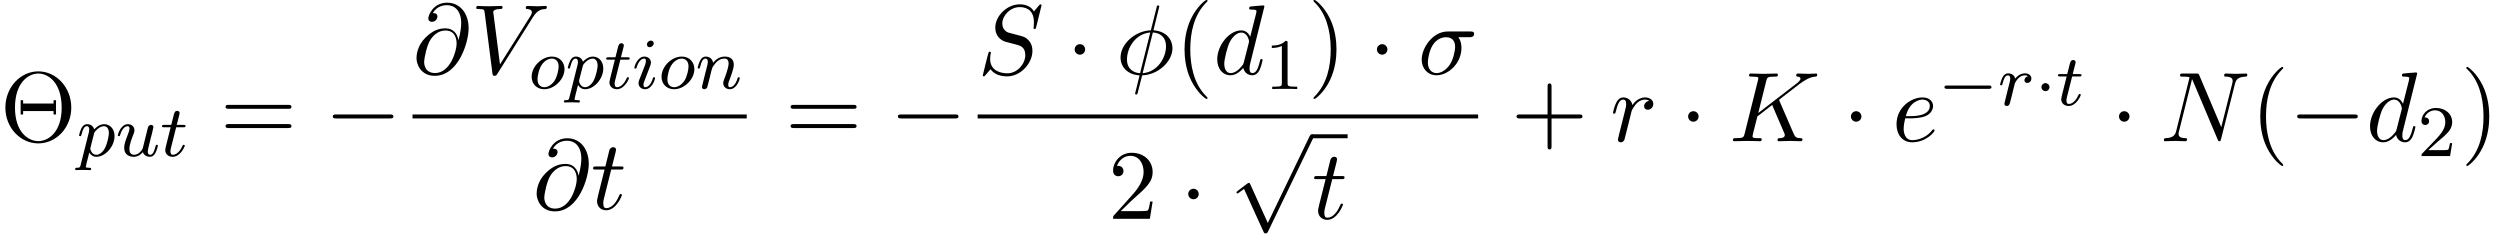 <?xml version='1.0' encoding='ISO-8859-1'?>
<!DOCTYPE svg PUBLIC "-//W3C//DTD SVG 1.1//EN" "http://www.w3.org/Graphics/SVG/1.1/DTD/svg11.dtd">
<!-- This file was generated by dvisvgm 1.2.2 (x86_64-unknown-linux-gnu) -->
<!-- Sat Dec 20 20:32:33 2014 -->
<svg height='25.707pt' version='1.1' viewBox='70.735 57.783 275.138 25.707' width='275.138pt' xmlns='http://www.w3.org/2000/svg' xmlns:xlink='http://www.w3.org/1999/xlink'>
<defs>
<path d='M7.895 -3.712C7.895 -5.946 6.242 -7.72 4.249 -7.72C2.289 -7.72 0.613 -5.968 0.613 -3.712C0.613 -1.467 2.3 0.241 4.249 0.241C6.242 0.241 7.895 -1.5 7.895 -3.712ZM4.26 -0.011C3.175 -0.011 1.675 -0.953 1.675 -3.712C1.675 -6.526 3.197 -7.479 4.249 -7.479C5.355 -7.479 6.833 -6.482 6.833 -3.712C6.833 -0.92 5.289 -0.011 4.26 -0.011ZM6.209 -4.533H5.935V-4.161H2.573V-4.533H2.3V-2.957H2.573V-3.329H5.935V-2.957H6.209V-4.533Z' id='g0-2'/>
<path d='M3.624 2.628C3.624 2.595 3.624 2.573 3.438 2.387C2.07 1.007 1.719 -1.062 1.719 -2.737C1.719 -4.643 2.135 -6.548 3.482 -7.917C3.624 -8.048 3.624 -8.07 3.624 -8.103C3.624 -8.18 3.581 -8.213 3.515 -8.213C3.405 -8.213 2.42 -7.468 1.774 -6.077C1.215 -4.873 1.084 -3.657 1.084 -2.737C1.084 -1.883 1.204 -0.558 1.807 0.679C2.464 2.026 3.405 2.737 3.515 2.737C3.581 2.737 3.624 2.705 3.624 2.628Z' id='g0-40'/>
<path d='M3.165 -2.737C3.165 -3.592 3.044 -4.917 2.442 -6.154C1.785 -7.501 0.843 -8.213 0.734 -8.213C0.668 -8.213 0.624 -8.169 0.624 -8.103C0.624 -8.07 0.624 -8.048 0.832 -7.851C1.905 -6.767 2.529 -5.026 2.529 -2.737C2.529 -0.865 2.124 1.062 0.766 2.442C0.624 2.573 0.624 2.595 0.624 2.628C0.624 2.694 0.668 2.737 0.734 2.737C0.843 2.737 1.829 1.993 2.475 0.602C3.033 -0.602 3.165 -1.818 3.165 -2.737Z' id='g0-41'/>
<path d='M4.479 -2.518H7.534C7.687 -2.518 7.895 -2.518 7.895 -2.737S7.687 -2.957 7.534 -2.957H4.479V-6.022C4.479 -6.176 4.479 -6.384 4.26 -6.384S4.041 -6.176 4.041 -6.022V-2.957H0.975C0.821 -2.957 0.613 -2.957 0.613 -2.737S0.821 -2.518 0.975 -2.518H4.041V0.547C4.041 0.701 4.041 0.909 4.26 0.909S4.479 0.701 4.479 0.547V-2.518Z' id='g0-43'/>
<path d='M1.391 -0.843L2.551 -1.971C4.26 -3.482 4.917 -4.073 4.917 -5.168C4.917 -6.417 3.931 -7.293 2.595 -7.293C1.358 -7.293 0.547 -6.285 0.547 -5.311C0.547 -4.698 1.095 -4.698 1.128 -4.698C1.314 -4.698 1.697 -4.829 1.697 -5.278C1.697 -5.563 1.5 -5.847 1.117 -5.847C1.029 -5.847 1.007 -5.847 0.975 -5.836C1.226 -6.548 1.818 -6.953 2.453 -6.953C3.449 -6.953 3.92 -6.066 3.92 -5.168C3.92 -4.292 3.373 -3.427 2.77 -2.748L0.668 -0.405C0.547 -0.285 0.547 -0.263 0.547 0H4.61L4.917 -1.905H4.643C4.588 -1.577 4.511 -1.095 4.402 -0.931C4.325 -0.843 3.603 -0.843 3.362 -0.843H1.391Z' id='g0-50'/>
<path d='M7.523 -3.581C7.687 -3.581 7.895 -3.581 7.895 -3.8S7.687 -4.019 7.534 -4.019H0.975C0.821 -4.019 0.613 -4.019 0.613 -3.8S0.821 -3.581 0.986 -3.581H7.523ZM7.534 -1.456C7.687 -1.456 7.895 -1.456 7.895 -1.675S7.687 -1.894 7.523 -1.894H0.986C0.821 -1.894 0.613 -1.894 0.613 -1.675S0.821 -1.456 0.975 -1.456H7.534Z' id='g0-61'/>
<path d='M2.384 -4.992C2.384 -5.168 2.256 -5.296 2.072 -5.296C1.864 -5.296 1.632 -5.104 1.632 -4.864C1.632 -4.688 1.76 -4.56 1.944 -4.56C2.152 -4.56 2.384 -4.752 2.384 -4.992ZM1.216 -2.056L0.784 -0.952C0.744 -0.832 0.704 -0.736 0.704 -0.6C0.704 -0.208 1.008 0.08 1.432 0.08C2.208 0.08 2.536 -1.04 2.536 -1.144C2.536 -1.224 2.472 -1.248 2.416 -1.248C2.32 -1.248 2.304 -1.192 2.28 -1.112C2.096 -0.472 1.768 -0.144 1.448 -0.144C1.352 -0.144 1.256 -0.184 1.256 -0.4C1.256 -0.592 1.312 -0.736 1.416 -0.984C1.496 -1.2 1.576 -1.416 1.664 -1.632L1.912 -2.28C1.984 -2.464 2.08 -2.712 2.08 -2.848C2.08 -3.248 1.76 -3.528 1.352 -3.528C0.576 -3.528 0.24 -2.408 0.24 -2.304C0.24 -2.232 0.296 -2.2 0.36 -2.2C0.464 -2.2 0.472 -2.248 0.496 -2.328C0.72 -3.088 1.088 -3.304 1.328 -3.304C1.44 -3.304 1.52 -3.264 1.52 -3.04C1.52 -2.96 1.512 -2.848 1.432 -2.608L1.216 -2.056Z' id='g1-105'/>
<path d='M1.6 -1.312C1.624 -1.432 1.704 -1.736 1.728 -1.856C1.84 -2.288 1.84 -2.296 2.024 -2.56C2.288 -2.952 2.664 -3.304 3.2 -3.304C3.488 -3.304 3.656 -3.136 3.656 -2.76C3.656 -2.32 3.32 -1.408 3.168 -1.016C3.064 -0.752 3.064 -0.704 3.064 -0.6C3.064 -0.144 3.44 0.08 3.784 0.08C4.568 0.08 4.896 -1.04 4.896 -1.144C4.896 -1.224 4.832 -1.248 4.776 -1.248C4.68 -1.248 4.664 -1.192 4.64 -1.112C4.448 -0.456 4.112 -0.144 3.808 -0.144C3.68 -0.144 3.616 -0.224 3.616 -0.408S3.68 -0.768 3.76 -0.968C3.88 -1.272 4.232 -2.192 4.232 -2.64C4.232 -3.24 3.816 -3.528 3.24 -3.528C2.592 -3.528 2.176 -3.136 1.944 -2.832C1.888 -3.272 1.536 -3.528 1.128 -3.528C0.84 -3.528 0.64 -3.344 0.512 -3.096C0.32 -2.72 0.24 -2.32 0.24 -2.304C0.24 -2.232 0.296 -2.2 0.36 -2.2C0.464 -2.2 0.472 -2.232 0.528 -2.44C0.624 -2.832 0.768 -3.304 1.104 -3.304C1.312 -3.304 1.36 -3.104 1.36 -2.928C1.36 -2.784 1.32 -2.632 1.256 -2.368C1.24 -2.304 1.12 -1.832 1.088 -1.72L0.792 -0.52C0.76 -0.4 0.712 -0.2 0.712 -0.168C0.712 0.016 0.864 0.08 0.968 0.08C1.112 0.08 1.232 -0.016 1.288 -0.112C1.312 -0.16 1.376 -0.432 1.416 -0.6L1.6 -1.312Z' id='g1-110'/>
<path d='M3.984 -2.144C3.984 -2.928 3.424 -3.528 2.592 -3.528C1.456 -3.528 0.352 -2.424 0.352 -1.304C0.352 -0.488 0.928 0.08 1.744 0.08C2.888 0.08 3.984 -1.04 3.984 -2.144ZM1.752 -0.144C1.472 -0.144 1 -0.288 1 -1.024C1 -1.352 1.152 -2.216 1.536 -2.712C1.928 -3.216 2.368 -3.304 2.584 -3.304C2.912 -3.304 3.336 -3.104 3.336 -2.432C3.336 -2.112 3.192 -1.352 2.888 -0.872C2.592 -0.416 2.152 -0.144 1.752 -0.144Z' id='g1-111'/>
<path d='M0.416 0.968C0.352 1.224 0.336 1.288 0.016 1.288C-0.096 1.288 -0.192 1.288 -0.192 1.44C-0.192 1.512 -0.12 1.552 -0.08 1.552C0 1.552 0.032 1.528 0.624 1.528C1.2 1.528 1.368 1.552 1.424 1.552C1.456 1.552 1.576 1.552 1.576 1.4C1.576 1.288 1.464 1.288 1.368 1.288C0.984 1.288 0.984 1.24 0.984 1.168C0.984 1.112 1.128 0.544 1.368 -0.392C1.472 -0.208 1.72 0.08 2.152 0.08C3.136 0.08 4.16 -1.056 4.16 -2.216C4.16 -3.008 3.648 -3.528 3.008 -3.528C2.528 -3.528 2.144 -3.2 1.912 -2.96C1.744 -3.528 1.208 -3.528 1.128 -3.528C0.84 -3.528 0.64 -3.344 0.512 -3.096C0.328 -2.736 0.24 -2.328 0.24 -2.304C0.24 -2.232 0.296 -2.2 0.36 -2.2C0.464 -2.2 0.472 -2.232 0.528 -2.44C0.632 -2.848 0.776 -3.304 1.104 -3.304C1.304 -3.304 1.36 -3.12 1.36 -2.928C1.36 -2.848 1.328 -2.656 1.312 -2.592L0.416 0.968ZM1.888 -2.464C1.928 -2.6 1.928 -2.616 2.048 -2.76C2.352 -3.12 2.696 -3.304 2.984 -3.304C3.384 -3.304 3.536 -2.912 3.536 -2.552C3.536 -2.256 3.36 -1.4 3.12 -0.928C2.912 -0.496 2.528 -0.144 2.152 -0.144C1.608 -0.144 1.48 -0.768 1.48 -0.824C1.48 -0.84 1.496 -0.928 1.504 -0.952L1.888 -2.464Z' id='g1-112'/>
<path d='M1.544 -1.104C1.632 -1.448 1.72 -1.792 1.8 -2.144C1.808 -2.16 1.864 -2.392 1.872 -2.432C1.896 -2.504 2.096 -2.832 2.304 -3.032C2.56 -3.264 2.832 -3.304 2.976 -3.304C3.064 -3.304 3.208 -3.296 3.32 -3.2C2.976 -3.128 2.928 -2.832 2.928 -2.76C2.928 -2.584 3.064 -2.464 3.24 -2.464C3.456 -2.464 3.696 -2.64 3.696 -2.96C3.696 -3.248 3.448 -3.528 2.992 -3.528C2.448 -3.528 2.08 -3.168 1.912 -2.952C1.752 -3.528 1.208 -3.528 1.128 -3.528C0.84 -3.528 0.64 -3.344 0.512 -3.096C0.328 -2.736 0.24 -2.328 0.24 -2.304C0.24 -2.232 0.296 -2.2 0.36 -2.2C0.464 -2.2 0.472 -2.232 0.528 -2.44C0.624 -2.832 0.768 -3.304 1.104 -3.304C1.312 -3.304 1.36 -3.104 1.36 -2.928C1.36 -2.784 1.32 -2.632 1.256 -2.368C1.24 -2.304 1.12 -1.832 1.088 -1.72L0.792 -0.52C0.76 -0.4 0.712 -0.2 0.712 -0.168C0.712 0.016 0.864 0.08 0.968 0.08C1.248 0.08 1.304 -0.144 1.368 -0.416L1.544 -1.104Z' id='g1-114'/>
<path d='M1.768 -3.184H2.552C2.704 -3.184 2.8 -3.184 2.8 -3.336C2.8 -3.448 2.696 -3.448 2.56 -3.448H1.832L2.12 -4.584C2.152 -4.704 2.152 -4.744 2.152 -4.752C2.152 -4.92 2.024 -5 1.888 -5C1.616 -5 1.56 -4.784 1.472 -4.424L1.224 -3.448H0.456C0.304 -3.448 0.2 -3.448 0.2 -3.296C0.2 -3.184 0.304 -3.184 0.44 -3.184H1.16L0.68 -1.264C0.632 -1.064 0.56 -0.784 0.56 -0.672C0.56 -0.192 0.952 0.08 1.376 0.08C2.232 0.08 2.72 -1.048 2.72 -1.144C2.72 -1.232 2.648 -1.248 2.6 -1.248C2.512 -1.248 2.504 -1.216 2.448 -1.096C2.288 -0.712 1.888 -0.144 1.4 -0.144C1.232 -0.144 1.136 -0.256 1.136 -0.52C1.136 -0.672 1.16 -0.76 1.184 -0.864L1.768 -3.184Z' id='g1-116'/>
<path d='M3 -0.872C2.96 -0.72 2.584 -0.144 2.048 -0.144C1.656 -0.144 1.52 -0.432 1.52 -0.792C1.52 -1.264 1.8 -1.984 1.976 -2.432C2.056 -2.632 2.08 -2.704 2.08 -2.848C2.08 -3.288 1.728 -3.528 1.36 -3.528C0.568 -3.528 0.24 -2.4 0.24 -2.304C0.24 -2.232 0.296 -2.2 0.36 -2.2C0.464 -2.2 0.472 -2.248 0.496 -2.328C0.704 -3.04 1.056 -3.304 1.336 -3.304C1.456 -3.304 1.528 -3.224 1.528 -3.04S1.456 -2.672 1.352 -2.392C1.016 -1.544 0.944 -1.2 0.944 -0.912C0.944 -0.128 1.536 0.08 2.008 0.08C2.608 0.08 2.976 -0.4 3.008 -0.44C3.136 -0.064 3.496 0.08 3.784 0.08C4.16 0.08 4.344 -0.24 4.4 -0.36C4.56 -0.648 4.672 -1.112 4.672 -1.144C4.672 -1.192 4.64 -1.248 4.544 -1.248S4.432 -1.208 4.384 -1C4.28 -0.6 4.136 -0.144 3.808 -0.144C3.624 -0.144 3.552 -0.296 3.552 -0.52C3.552 -0.656 3.624 -0.928 3.672 -1.128S3.84 -1.808 3.872 -1.952L4.032 -2.56C4.08 -2.776 4.176 -3.152 4.176 -3.2C4.176 -3.4 4.016 -3.448 3.92 -3.448C3.808 -3.448 3.632 -3.376 3.576 -3.184L3 -0.872Z' id='g1-117'/>
<path d='M7.216 -2.518C7.402 -2.518 7.599 -2.518 7.599 -2.737S7.402 -2.957 7.216 -2.957H1.292C1.106 -2.957 0.909 -2.957 0.909 -2.737S1.106 -2.518 1.292 -2.518H7.216Z' id='g2-0'/>
<path d='M2.102 -2.737C2.102 -3.055 1.84 -3.318 1.522 -3.318S0.942 -3.055 0.942 -2.737S1.204 -2.157 1.522 -2.157S2.102 -2.42 2.102 -2.737Z' id='g2-1'/>
<path d='M4.26 9.362L2.332 5.103C2.256 4.928 2.201 4.928 2.168 4.928C2.157 4.928 2.102 4.928 1.982 5.015L0.942 5.803C0.799 5.913 0.799 5.946 0.799 5.979C0.799 6.033 0.832 6.099 0.909 6.099C0.975 6.099 1.161 5.946 1.281 5.858C1.347 5.803 1.511 5.683 1.632 5.595L3.789 10.337C3.865 10.512 3.92 10.512 4.019 10.512C4.183 10.512 4.216 10.446 4.292 10.293L9.264 0C9.34 -0.153 9.34 -0.197 9.34 -0.219C9.34 -0.329 9.253 -0.438 9.121 -0.438C9.034 -0.438 8.957 -0.383 8.87 -0.208L4.26 9.362Z' id='g2-112'/>
<path d='M5.672 -4.084C5.814 -4.084 6.209 -4.084 6.209 -4.457C6.209 -4.719 5.979 -4.719 5.782 -4.719H3.285C1.632 -4.719 0.416 -2.913 0.416 -1.61C0.416 -0.646 1.062 0.12 2.059 0.12C3.351 0.12 4.807 -1.204 4.807 -2.891C4.807 -3.077 4.807 -3.603 4.468 -4.084H5.672ZM2.07 -0.12C1.533 -0.12 1.095 -0.515 1.095 -1.303C1.095 -1.632 1.226 -2.529 1.61 -3.175C2.07 -3.931 2.727 -4.084 3.099 -4.084C4.019 -4.084 4.106 -3.362 4.106 -3.022C4.106 -2.508 3.887 -1.61 3.515 -1.051C3.088 -0.405 2.497 -0.12 2.07 -0.12Z' id='g3-27'/>
<path d='M4.785 -7.337C4.785 -7.358 4.818 -7.479 4.818 -7.49S4.818 -7.599 4.687 -7.599C4.577 -7.599 4.566 -7.566 4.522 -7.38L3.887 -4.851C2.146 -4.796 0.537 -3.34 0.537 -1.851C0.537 -0.81 1.303 0.055 2.639 0.131C2.551 0.471 2.475 0.821 2.387 1.161C2.256 1.675 2.146 2.091 2.146 2.124C2.146 2.234 2.223 2.245 2.278 2.245S2.354 2.234 2.387 2.201C2.409 2.179 2.475 1.916 2.508 1.763L2.924 0.131C4.687 0.077 6.274 -1.402 6.274 -2.869C6.274 -3.734 5.694 -4.741 4.172 -4.851L4.785 -7.337ZM2.694 -0.11C2.037 -0.142 1.248 -0.526 1.248 -1.621C1.248 -2.935 2.19 -4.468 3.822 -4.61L2.694 -0.11ZM4.106 -4.61C4.938 -4.566 5.563 -4.062 5.563 -3.099C5.563 -1.807 4.621 -0.241 2.978 -0.11L4.106 -4.61Z' id='g3-30'/>
<path d='M5.07 -3.712C4.96 -4.391 4.511 -5.004 3.657 -5.004C2.989 -5.004 2.278 -4.829 1.423 -3.975C0.515 -3.066 0.438 -2.048 0.438 -1.708C0.438 -1.029 0.92 0.241 2.453 0.241C5.059 0.241 6.198 -3.438 6.198 -5.004C6.198 -6.745 5.179 -7.84 3.833 -7.84C2.245 -7.84 1.741 -6.417 1.741 -6.11C1.741 -5.957 1.829 -5.727 2.157 -5.727C2.518 -5.727 2.748 -6.055 2.748 -6.307C2.748 -6.69 2.409 -6.69 2.234 -6.69C2.716 -7.501 3.493 -7.566 3.811 -7.566C4.61 -7.566 5.376 -6.997 5.376 -5.585C5.376 -5.157 5.311 -4.599 5.081 -3.712H5.07ZM2.486 -0.066C1.281 -0.066 1.281 -1.194 1.281 -1.303C1.281 -1.599 1.555 -3.132 2.004 -3.789C2.442 -4.413 2.978 -4.763 3.657 -4.763C4.851 -4.763 4.873 -3.537 4.873 -3.318C4.873 -2.529 4.172 -0.066 2.486 -0.066Z' id='g3-64'/>
<path d='M5.574 -4.424C5.563 -4.457 5.519 -4.544 5.519 -4.577C5.519 -4.588 5.716 -4.741 5.836 -4.829L7.753 -6.307C8.782 -7.063 9.209 -7.107 9.537 -7.139C9.625 -7.15 9.735 -7.161 9.735 -7.358C9.735 -7.402 9.702 -7.479 9.614 -7.479C9.373 -7.479 9.099 -7.446 8.837 -7.446C8.442 -7.446 8.015 -7.479 7.621 -7.479C7.545 -7.479 7.413 -7.479 7.413 -7.26C7.413 -7.183 7.468 -7.15 7.545 -7.139C7.785 -7.117 7.884 -7.063 7.884 -6.909C7.884 -6.712 7.556 -6.46 7.49 -6.406L3.219 -3.121L4.095 -6.636C4.194 -7.03 4.216 -7.139 5.015 -7.139C5.289 -7.139 5.387 -7.139 5.387 -7.358C5.387 -7.457 5.3 -7.479 5.234 -7.479C4.928 -7.479 4.139 -7.446 3.833 -7.446C3.515 -7.446 2.737 -7.479 2.42 -7.479C2.343 -7.479 2.201 -7.479 2.201 -7.271C2.201 -7.139 2.3 -7.139 2.518 -7.139C2.661 -7.139 2.858 -7.128 2.989 -7.117C3.165 -7.096 3.23 -7.063 3.23 -6.942C3.23 -6.899 3.219 -6.866 3.186 -6.734L1.719 -0.854C1.61 -0.427 1.588 -0.339 0.723 -0.339C0.537 -0.339 0.416 -0.339 0.416 -0.131C0.416 0 0.547 0 0.58 0C0.887 0 1.664 -0.033 1.971 -0.033C2.201 -0.033 2.442 -0.022 2.672 -0.022C2.913 -0.022 3.154 0 3.384 0C3.46 0 3.603 0 3.603 -0.219C3.603 -0.339 3.504 -0.339 3.296 -0.339C2.891 -0.339 2.584 -0.339 2.584 -0.537C2.584 -0.613 2.65 -0.854 2.683 -1.018C2.836 -1.588 2.978 -2.168 3.121 -2.737L4.752 -4.008L6.022 -1.062C6.154 -0.766 6.154 -0.745 6.154 -0.679C6.154 -0.35 5.683 -0.339 5.585 -0.339C5.464 -0.339 5.344 -0.339 5.344 -0.12C5.344 0 5.475 0 5.497 0C5.935 0 6.395 -0.033 6.833 -0.033C7.074 -0.033 7.665 0 7.906 0C7.961 0 8.103 0 8.103 -0.219C8.103 -0.339 7.983 -0.339 7.884 -0.339C7.435 -0.35 7.293 -0.449 7.128 -0.832L5.574 -4.424Z' id='g3-75'/>
<path d='M8.278 -6.329C8.388 -6.767 8.585 -7.107 9.461 -7.139C9.516 -7.139 9.647 -7.15 9.647 -7.358C9.647 -7.369 9.647 -7.479 9.505 -7.479C9.143 -7.479 8.76 -7.446 8.399 -7.446C8.026 -7.446 7.643 -7.479 7.282 -7.479C7.216 -7.479 7.085 -7.479 7.085 -7.26C7.085 -7.139 7.194 -7.139 7.282 -7.139C7.906 -7.128 8.026 -6.899 8.026 -6.658C8.026 -6.625 8.004 -6.46 7.994 -6.428L6.767 -1.555L4.347 -7.271C4.26 -7.468 4.249 -7.479 3.997 -7.479H2.529C2.31 -7.479 2.212 -7.479 2.212 -7.26C2.212 -7.139 2.31 -7.139 2.518 -7.139C2.573 -7.139 3.263 -7.139 3.263 -7.041L1.796 -1.161C1.686 -0.723 1.5 -0.372 0.613 -0.339C0.547 -0.339 0.427 -0.329 0.427 -0.12C0.427 -0.044 0.482 0 0.569 0C0.92 0 1.303 -0.033 1.664 -0.033C2.037 -0.033 2.431 0 2.792 0C2.847 0 2.989 0 2.989 -0.219C2.989 -0.329 2.891 -0.339 2.77 -0.339C2.135 -0.361 2.048 -0.602 2.048 -0.821C2.048 -0.898 2.059 -0.953 2.091 -1.073L3.537 -6.855C3.581 -6.789 3.581 -6.767 3.635 -6.658L6.362 -0.208C6.439 -0.022 6.471 0 6.57 0C6.69 0 6.69 -0.033 6.745 -0.23L8.278 -6.329Z' id='g3-78'/>
<path d='M7.063 -7.61C7.063 -7.643 7.041 -7.72 6.942 -7.72C6.888 -7.72 6.877 -7.709 6.745 -7.556L6.22 -6.931C5.935 -7.446 5.365 -7.72 4.654 -7.72C3.263 -7.72 1.949 -6.46 1.949 -5.136C1.949 -4.249 2.529 -3.745 3.088 -3.581L4.26 -3.274C4.665 -3.175 5.267 -3.011 5.267 -2.113C5.267 -1.128 4.369 -0.099 3.296 -0.099C2.595 -0.099 1.38 -0.339 1.38 -1.697C1.38 -1.96 1.434 -2.223 1.445 -2.289C1.456 -2.332 1.467 -2.343 1.467 -2.365C1.467 -2.475 1.391 -2.486 1.336 -2.486S1.259 -2.475 1.226 -2.442C1.183 -2.398 0.569 0.099 0.569 0.131C0.569 0.197 0.624 0.241 0.69 0.241C0.745 0.241 0.756 0.23 0.887 0.077L1.423 -0.547C1.894 0.088 2.639 0.241 3.274 0.241C4.763 0.241 6.055 -1.215 6.055 -2.573C6.055 -3.329 5.683 -3.701 5.519 -3.854C5.267 -4.106 5.103 -4.15 4.128 -4.402C3.887 -4.468 3.493 -4.577 3.394 -4.599C3.099 -4.698 2.727 -5.015 2.727 -5.595C2.727 -6.482 3.603 -7.413 4.643 -7.413C5.552 -7.413 6.22 -6.942 6.22 -5.716C6.22 -5.365 6.176 -5.168 6.176 -5.103C6.176 -5.092 6.176 -4.993 6.307 -4.993C6.417 -4.993 6.428 -5.026 6.471 -5.212L7.063 -7.61Z' id='g3-83'/>
<path d='M6.877 -6.231C7.413 -7.085 7.873 -7.117 8.278 -7.139C8.41 -7.15 8.421 -7.337 8.421 -7.347C8.421 -7.435 8.366 -7.479 8.278 -7.479C7.994 -7.479 7.676 -7.446 7.38 -7.446C7.019 -7.446 6.647 -7.479 6.296 -7.479C6.231 -7.479 6.088 -7.479 6.088 -7.271C6.088 -7.15 6.187 -7.139 6.263 -7.139C6.559 -7.117 6.767 -7.008 6.767 -6.778C6.767 -6.614 6.603 -6.373 6.603 -6.362L3.241 -1.018L2.497 -6.811C2.497 -6.997 2.748 -7.139 3.252 -7.139C3.405 -7.139 3.526 -7.139 3.526 -7.358C3.526 -7.457 3.438 -7.479 3.373 -7.479C2.935 -7.479 2.464 -7.446 2.015 -7.446C1.818 -7.446 1.61 -7.457 1.413 -7.457S1.007 -7.479 0.821 -7.479C0.745 -7.479 0.613 -7.479 0.613 -7.271C0.613 -7.139 0.712 -7.139 0.887 -7.139C1.5 -7.139 1.511 -7.041 1.544 -6.767L2.409 -0.011C2.442 0.208 2.486 0.241 2.628 0.241C2.803 0.241 2.847 0.186 2.935 0.044L6.877 -6.231Z' id='g3-86'/>
<path d='M5.65 -7.479C5.65 -7.49 5.65 -7.599 5.508 -7.599C5.344 -7.599 4.303 -7.501 4.117 -7.479C4.03 -7.468 3.964 -7.413 3.964 -7.271C3.964 -7.139 4.062 -7.139 4.227 -7.139C4.752 -7.139 4.774 -7.063 4.774 -6.953L4.741 -6.734L4.084 -4.139C3.887 -4.544 3.57 -4.84 3.077 -4.84C1.796 -4.84 0.438 -3.23 0.438 -1.632C0.438 -0.602 1.04 0.12 1.894 0.12C2.113 0.12 2.661 0.077 3.318 -0.701C3.405 -0.241 3.789 0.12 4.314 0.12C4.698 0.12 4.949 -0.131 5.125 -0.482C5.311 -0.876 5.453 -1.544 5.453 -1.566C5.453 -1.675 5.355 -1.675 5.322 -1.675C5.212 -1.675 5.201 -1.632 5.168 -1.478C4.982 -0.766 4.785 -0.12 4.336 -0.12C4.041 -0.12 4.008 -0.405 4.008 -0.624C4.008 -0.887 4.03 -0.964 4.073 -1.15L5.65 -7.479ZM3.373 -1.303C3.318 -1.106 3.318 -1.084 3.154 -0.898C2.672 -0.296 2.223 -0.12 1.916 -0.12C1.369 -0.12 1.215 -0.723 1.215 -1.15C1.215 -1.697 1.566 -3.044 1.818 -3.548C2.157 -4.194 2.65 -4.599 3.088 -4.599C3.8 -4.599 3.953 -3.701 3.953 -3.635S3.931 -3.504 3.92 -3.449L3.373 -1.303Z' id='g3-100'/>
<path d='M2.048 -2.529C2.365 -2.529 3.175 -2.551 3.723 -2.781C4.489 -3.11 4.544 -3.756 4.544 -3.909C4.544 -4.391 4.128 -4.84 3.373 -4.84C2.157 -4.84 0.504 -3.778 0.504 -1.861C0.504 -0.745 1.15 0.12 2.223 0.12C3.789 0.12 4.708 -1.04 4.708 -1.172C4.708 -1.237 4.643 -1.314 4.577 -1.314C4.522 -1.314 4.5 -1.292 4.435 -1.204C3.57 -0.12 2.376 -0.12 2.245 -0.12C1.391 -0.12 1.292 -1.04 1.292 -1.391C1.292 -1.522 1.303 -1.861 1.467 -2.529H2.048ZM1.533 -2.77C1.96 -4.435 3.088 -4.599 3.373 -4.599C3.887 -4.599 4.183 -4.281 4.183 -3.909C4.183 -2.77 2.431 -2.77 1.982 -2.77H1.533Z' id='g3-101'/>
<path d='M0.964 -0.646C0.931 -0.482 0.865 -0.23 0.865 -0.175C0.865 0.022 1.018 0.12 1.183 0.12C1.314 0.12 1.511 0.033 1.588 -0.186C1.61 -0.23 1.982 -1.719 2.026 -1.916C2.113 -2.278 2.31 -3.044 2.376 -3.34C2.42 -3.482 2.727 -3.997 2.989 -4.238C3.077 -4.314 3.394 -4.599 3.865 -4.599C4.15 -4.599 4.314 -4.468 4.325 -4.468C3.997 -4.413 3.756 -4.15 3.756 -3.865C3.756 -3.69 3.876 -3.482 4.172 -3.482S4.774 -3.734 4.774 -4.128C4.774 -4.511 4.424 -4.84 3.865 -4.84C3.154 -4.84 2.672 -4.303 2.464 -3.997C2.376 -4.489 1.982 -4.84 1.467 -4.84C0.964 -4.84 0.756 -4.413 0.657 -4.216C0.46 -3.843 0.318 -3.186 0.318 -3.154C0.318 -3.044 0.427 -3.044 0.449 -3.044C0.558 -3.044 0.569 -3.055 0.635 -3.296C0.821 -4.073 1.04 -4.599 1.434 -4.599C1.621 -4.599 1.774 -4.511 1.774 -4.095C1.774 -3.865 1.741 -3.745 1.599 -3.175L0.964 -0.646Z' id='g3-114'/>
<path d='M2.256 -4.38H3.285C3.504 -4.38 3.614 -4.38 3.614 -4.599C3.614 -4.719 3.504 -4.719 3.307 -4.719H2.343C2.737 -6.274 2.792 -6.493 2.792 -6.559C2.792 -6.745 2.661 -6.855 2.475 -6.855C2.442 -6.855 2.135 -6.844 2.037 -6.46L1.61 -4.719H0.58C0.361 -4.719 0.252 -4.719 0.252 -4.511C0.252 -4.38 0.339 -4.38 0.558 -4.38H1.522C0.734 -1.27 0.69 -1.084 0.69 -0.887C0.69 -0.296 1.106 0.12 1.697 0.12C2.814 0.12 3.438 -1.478 3.438 -1.566C3.438 -1.675 3.351 -1.675 3.307 -1.675C3.208 -1.675 3.197 -1.643 3.143 -1.522C2.672 -0.383 2.091 -0.12 1.719 -0.12C1.489 -0.12 1.38 -0.263 1.38 -0.624C1.38 -0.887 1.402 -0.964 1.445 -1.15L2.256 -4.38Z' id='g3-116'/>
<path d='M2.512 -5.096C2.512 -5.312 2.496 -5.32 2.28 -5.32C1.952 -5 1.528 -4.808 0.768 -4.808V-4.544C0.984 -4.544 1.416 -4.544 1.88 -4.76V-0.656C1.88 -0.36 1.856 -0.264 1.096 -0.264H0.816V0C1.144 -0.024 1.832 -0.024 2.192 -0.024S3.248 -0.024 3.576 0V-0.264H3.296C2.536 -0.264 2.512 -0.36 2.512 -0.656V-5.096Z' id='g4-49'/>
<path d='M2.256 -1.632C2.384 -1.752 2.72 -2.016 2.848 -2.128C3.344 -2.584 3.816 -3.024 3.816 -3.752C3.816 -4.704 3.016 -5.32 2.016 -5.32C1.056 -5.32 0.424 -4.592 0.424 -3.88C0.424 -3.488 0.736 -3.432 0.848 -3.432C1.016 -3.432 1.264 -3.552 1.264 -3.856C1.264 -4.272 0.864 -4.272 0.768 -4.272C1 -4.856 1.536 -5.056 1.928 -5.056C2.672 -5.056 3.056 -4.424 3.056 -3.752C3.056 -2.92 2.472 -2.312 1.528 -1.344L0.52 -0.304C0.424 -0.216 0.424 -0.2 0.424 0H3.584L3.816 -1.432H3.568C3.544 -1.272 3.48 -0.872 3.384 -0.72C3.336 -0.656 2.728 -0.656 2.6 -0.656H1.176L2.256 -1.632Z' id='g4-50'/>
<path d='M5.592 -1.816C5.72 -1.816 5.896 -1.816 5.896 -2S5.72 -2.184 5.592 -2.184H1.008C0.88 -2.184 0.704 -2.184 0.704 -2S0.88 -1.816 1.008 -1.816H5.592Z' id='g5-0'/>
<path d='M1.624 -2C1.624 -2.272 1.4 -2.448 1.184 -2.448C0.928 -2.448 0.736 -2.24 0.736 -2.008C0.736 -1.736 0.96 -1.56 1.176 -1.56C1.432 -1.56 1.624 -1.768 1.624 -2Z' id='g5-1'/>
</defs>
<g id='page1' transform='matrix(0.996 0 0 0.996 0 0)'>
<use x='71' xlink:href='#g0-2' y='73.62'/>
<use x='79.517' xlink:href='#g1-112' y='75.263'/>
<use x='83.796' xlink:href='#g1-117' y='75.263'/>
<use x='88.717' xlink:href='#g1-116' y='75.263'/>
<use x='95.328' xlink:href='#g0-61' y='73.62'/>
<use x='106.886' xlink:href='#g2-0' y='73.62'/>
<use x='116.603' xlink:href='#g3-64' y='66.152'/>
<use x='123.025' xlink:href='#g3-86' y='66.152'/>
<use x='129.412' xlink:href='#g1-111' y='67.794'/>
<use x='133.521' xlink:href='#g1-112' y='67.794'/>
<use x='137.799' xlink:href='#g1-116' y='67.794'/>
<use x='140.869' xlink:href='#g1-105' y='67.794'/>
<use x='143.763' xlink:href='#g1-111' y='67.794'/>
<use x='147.871' xlink:href='#g1-110' y='67.794'/>
<rect height='0.438' width='36.926' x='116.603' y='70.664'/>
<use x='129.878' xlink:href='#g3-64' y='81.131'/>
<use x='136.3' xlink:href='#g3-116' y='81.131'/>
<use x='157.77' xlink:href='#g0-61' y='73.62'/>
<use x='169.328' xlink:href='#g2-0' y='73.62'/>
<use x='179.045' xlink:href='#g3-83' y='66.213'/>
<use x='188.824' xlink:href='#g2-1' y='66.213'/>
<use x='194.299' xlink:href='#g3-30' y='66.213'/>
<use x='200.823' xlink:href='#g0-40' y='66.213'/>
<use x='205.082' xlink:href='#g3-100' y='66.213'/>
<use x='210.781' xlink:href='#g4-49' y='67.855'/>
<use x='215.531' xlink:href='#g0-41' y='66.213'/>
<use x='222.223' xlink:href='#g2-1' y='66.213'/>
<use x='227.698' xlink:href='#g3-27' y='66.213'/>
<rect height='0.438' width='55.302' x='179.045' y='70.664'/>
<use x='193.465' xlink:href='#g0-50' y='82.189'/>
<use x='201.373' xlink:href='#g2-1' y='82.189'/>
<use x='206.848' xlink:href='#g2-112' y='73.292'/>
<rect height='0.438' width='3.954' x='215.973' y='72.854'/>
<use x='215.973' xlink:href='#g3-116' y='82.189'/>
<use x='237.981' xlink:href='#g0-43' y='73.62'/>
<use x='248.931' xlink:href='#g3-114' y='73.62'/>
<use x='256.609' xlink:href='#g2-1' y='73.62'/>
<use x='262.083' xlink:href='#g3-75' y='73.62'/>
<use x='274.6' xlink:href='#g2-1' y='73.62'/>
<use x='280.075' xlink:href='#g3-101' y='73.62'/>
<use x='285.173' xlink:href='#g5-0' y='69.647'/>
<use x='291.785' xlink:href='#g1-114' y='69.647'/>
<use x='295.856' xlink:href='#g5-1' y='69.647'/>
<use x='298.218' xlink:href='#g1-116' y='69.647'/>
<use x='304.22' xlink:href='#g2-1' y='73.62'/>
<use x='309.695' xlink:href='#g3-78' y='73.62'/>
<use x='319.687' xlink:href='#g0-40' y='73.62'/>
<use x='323.946' xlink:href='#g2-0' y='73.62'/>
<use x='332.462' xlink:href='#g3-100' y='73.62'/>
<use x='338.162' xlink:href='#g4-50' y='75.263'/>
<use x='342.912' xlink:href='#g0-41' y='73.62'/>
</g>
</svg>
<!--Rendered by QuickLaTeX.com-->